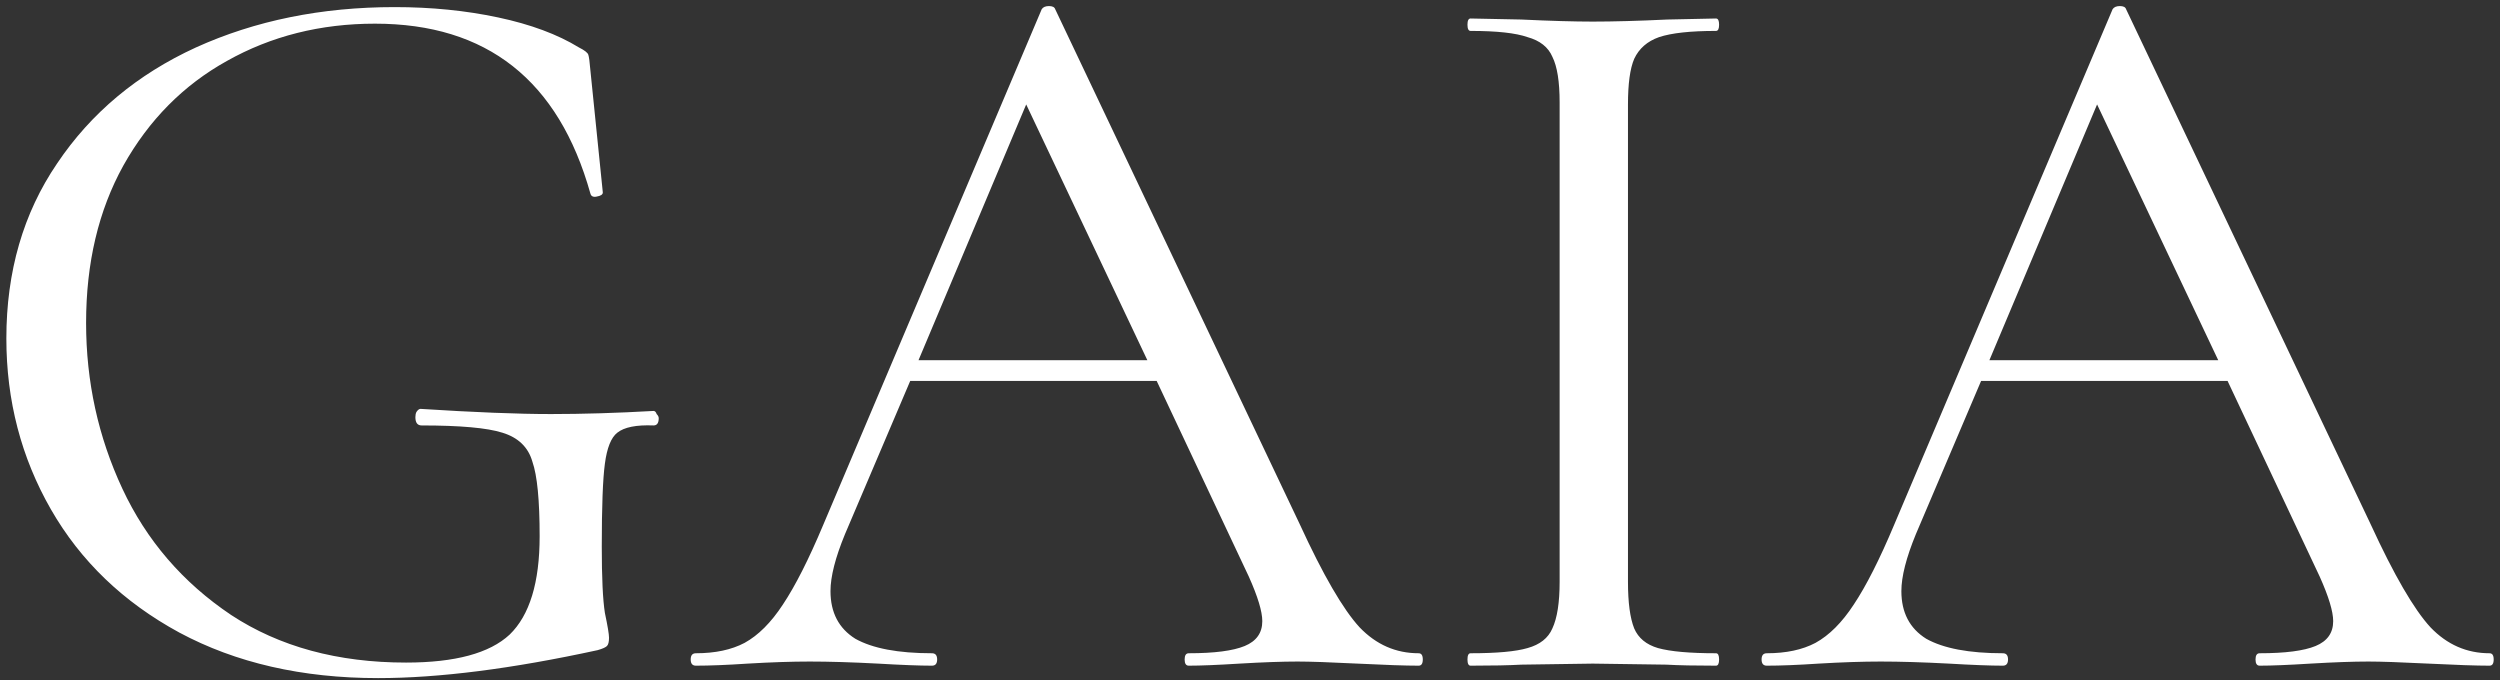 <svg width="169" height="46" viewBox="0 0 169 46" fill="none" xmlns="http://www.w3.org/2000/svg">
<rect x="0" y="0" width="169" height="46" fill="#333333" stroke="none"/>
<path d="M25.56 45.84C20.427 45.84 15.947 44.813 12.12 42.76C8.34 40.707 5.447 37.93 3.44 34.43C1.433 30.93 0.43 27.08 0.43 22.88C0.43 18.353 1.573 14.41 3.86 11.05C6.147 7.643 9.273 5.03 13.24 3.21C17.253 1.39 21.733 0.48 26.68 0.48C29.153 0.48 31.487 0.713 33.68 1.18C35.873 1.647 37.693 2.323 39.14 3.21C39.513 3.397 39.723 3.56 39.77 3.7C39.817 3.84 39.863 4.19 39.91 4.75L40.75 13.01C40.75 13.15 40.61 13.243 40.33 13.29C40.097 13.337 39.957 13.267 39.91 13.08C37.763 5.427 32.91 1.6 25.35 1.6C21.663 1.6 18.327 2.44 15.34 4.12C12.4 5.753 10.067 8.11 8.34 11.19C6.66 14.223 5.82 17.77 5.82 21.83C5.82 25.797 6.637 29.53 8.27 33.03C9.903 36.53 12.353 39.377 15.62 41.57C18.887 43.717 22.83 44.79 27.45 44.79C30.763 44.79 33.097 44.16 34.45 42.9C35.803 41.593 36.48 39.377 36.48 36.25C36.48 33.823 36.317 32.143 35.99 31.21C35.71 30.23 35.033 29.577 33.96 29.25C32.933 28.923 31.113 28.76 28.5 28.76C28.22 28.76 28.08 28.573 28.08 28.2C28.08 28.06 28.103 27.943 28.15 27.85C28.243 27.71 28.337 27.64 28.43 27.64C32.07 27.873 35.01 27.99 37.25 27.99C39.397 27.99 41.707 27.92 44.18 27.78C44.273 27.78 44.343 27.85 44.39 27.99C44.483 28.083 44.53 28.177 44.53 28.27C44.53 28.597 44.413 28.76 44.18 28.76C43.013 28.713 42.197 28.877 41.73 29.25C41.31 29.577 41.03 30.277 40.89 31.35C40.75 32.377 40.68 34.243 40.68 36.95C40.68 39.05 40.75 40.543 40.89 41.43C41.077 42.317 41.17 42.877 41.17 43.11C41.17 43.39 41.123 43.577 41.03 43.67C40.937 43.763 40.727 43.857 40.4 43.95C34.613 45.21 29.667 45.84 25.56 45.84ZM95.901 44.16C96.087 44.16 96.181 44.3 96.181 44.58C96.181 44.86 96.087 45 95.901 45C95.014 45 93.637 44.953 91.771 44.86C89.904 44.767 88.551 44.72 87.711 44.72C86.684 44.72 85.377 44.767 83.791 44.86C82.297 44.953 81.154 45 80.361 45C80.174 45 80.081 44.86 80.081 44.58C80.081 44.3 80.174 44.16 80.361 44.16C82.087 44.16 83.347 43.997 84.141 43.67C84.934 43.343 85.331 42.783 85.331 41.99C85.331 41.337 85.027 40.333 84.421 38.98L78.191 25.75H61.531L57.121 36.11C56.467 37.697 56.141 38.98 56.141 39.96C56.141 41.407 56.701 42.48 57.821 43.18C58.987 43.833 60.714 44.16 63.001 44.16C63.234 44.16 63.351 44.3 63.351 44.58C63.351 44.86 63.234 45 63.001 45C62.161 45 60.947 44.953 59.361 44.86C57.587 44.767 56.047 44.72 54.741 44.72C53.527 44.72 52.127 44.767 50.541 44.86C49.141 44.953 47.974 45 47.041 45C46.807 45 46.691 44.86 46.691 44.58C46.691 44.3 46.807 44.16 47.041 44.16C48.347 44.16 49.444 43.927 50.331 43.46C51.264 42.947 52.127 42.083 52.921 40.87C53.761 39.61 54.671 37.813 55.651 35.48L70.421 0.62C70.514 0.48 70.677 0.41 70.911 0.41C71.144 0.41 71.284 0.48 71.331 0.62L87.851 35.41C89.437 38.863 90.791 41.197 91.911 42.41C93.031 43.577 94.361 44.16 95.901 44.16ZM62.091 24.35H77.561L69.371 7.06L62.091 24.35ZM110.051 39.33C110.051 40.73 110.191 41.78 110.471 42.48C110.751 43.133 111.288 43.577 112.081 43.81C112.921 44.043 114.228 44.16 116.001 44.16C116.141 44.16 116.211 44.3 116.211 44.58C116.211 44.86 116.141 45 116.001 45C114.601 45 113.481 44.977 112.641 44.93L107.671 44.86L102.841 44.93C102.001 44.977 100.858 45 99.411 45C99.271 45 99.201 44.86 99.201 44.58C99.201 44.3 99.271 44.16 99.411 44.16C101.184 44.16 102.468 44.043 103.261 43.81C104.101 43.577 104.661 43.133 104.941 42.48C105.268 41.78 105.431 40.73 105.431 39.33V6.92C105.431 5.52 105.268 4.493 104.941 3.84C104.661 3.187 104.101 2.743 103.261 2.51C102.468 2.23 101.184 2.09 99.411 2.09C99.271 2.09 99.201 1.95 99.201 1.67C99.201 1.39 99.271 1.25 99.411 1.25L102.841 1.32C104.801 1.413 106.411 1.46 107.671 1.46C109.071 1.46 110.751 1.413 112.711 1.32L116.001 1.25C116.141 1.25 116.211 1.39 116.211 1.67C116.211 1.95 116.141 2.09 116.001 2.09C114.274 2.09 112.991 2.23 112.151 2.51C111.358 2.79 110.798 3.28 110.471 3.98C110.191 4.633 110.051 5.66 110.051 7.06V39.33ZM168.293 44.16C168.48 44.16 168.573 44.3 168.573 44.58C168.573 44.86 168.48 45 168.293 45C167.407 45 166.03 44.953 164.163 44.86C162.297 44.767 160.943 44.72 160.103 44.72C159.077 44.72 157.77 44.767 156.183 44.86C154.69 44.953 153.547 45 152.753 45C152.567 45 152.473 44.86 152.473 44.58C152.473 44.3 152.567 44.16 152.753 44.16C154.48 44.16 155.74 43.997 156.533 43.67C157.327 43.343 157.723 42.783 157.723 41.99C157.723 41.337 157.42 40.333 156.813 38.98L150.583 25.75H133.923L129.513 36.11C128.86 37.697 128.533 38.98 128.533 39.96C128.533 41.407 129.093 42.48 130.213 43.18C131.38 43.833 133.107 44.16 135.393 44.16C135.627 44.16 135.743 44.3 135.743 44.58C135.743 44.86 135.627 45 135.393 45C134.553 45 133.34 44.953 131.753 44.86C129.98 44.767 128.44 44.72 127.133 44.72C125.92 44.72 124.52 44.767 122.933 44.86C121.533 44.953 120.367 45 119.433 45C119.2 45 119.083 44.86 119.083 44.58C119.083 44.3 119.2 44.16 119.433 44.16C120.74 44.16 121.837 43.927 122.723 43.46C123.657 42.947 124.52 42.083 125.313 40.87C126.153 39.61 127.063 37.813 128.043 35.48L142.813 0.62C142.907 0.48 143.07 0.41 143.303 0.41C143.537 0.41 143.677 0.48 143.723 0.62L160.243 35.41C161.83 38.863 163.183 41.197 164.303 42.41C165.423 43.577 166.753 44.16 168.293 44.16ZM134.483 24.35H149.953L141.763 7.06L134.483 24.35Z" fill="white"/>
</svg>

